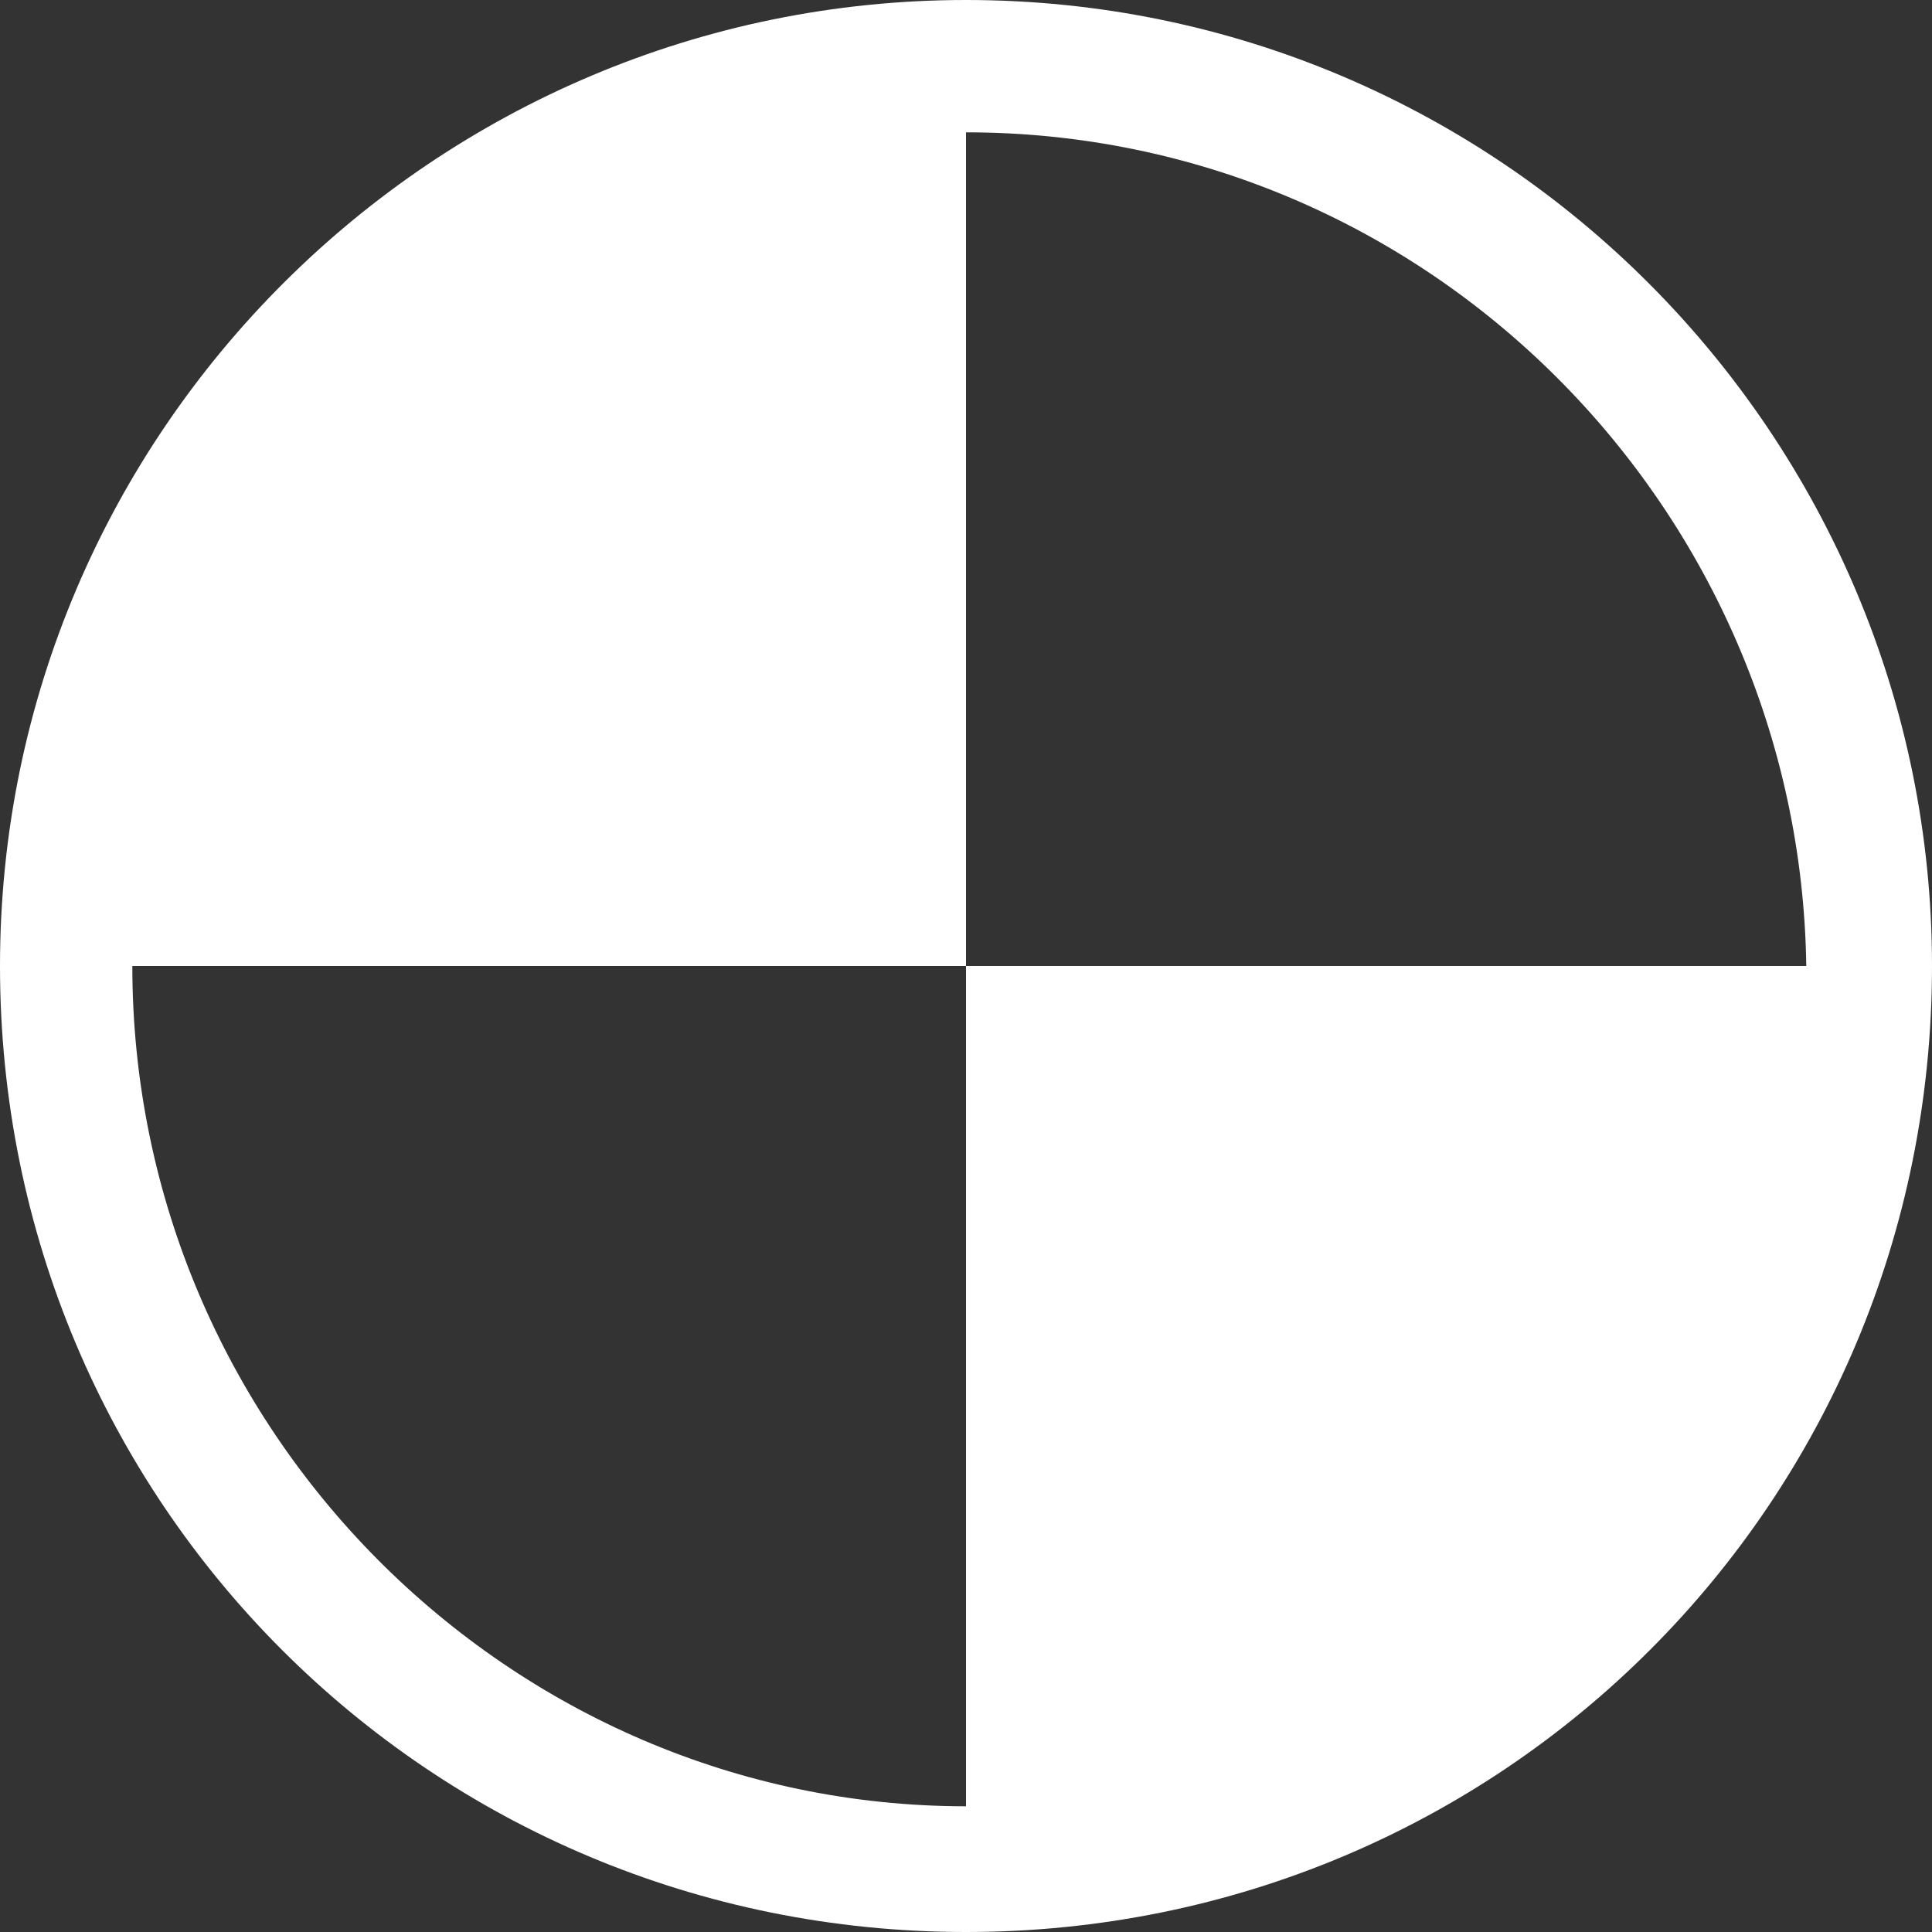 <svg xmlns="http://www.w3.org/2000/svg" id="Layer_2" viewBox="0 0 29.2 29.2"><rect x="0" y="0" width="29.2" height="29.2" fill="#333333" stroke="none"/><g id="Layer_1-2"><g id="b"><g id="c"><g id="d"><g id="e"><path d="M14.6,0C6.6,0,0,6.5,0,14.6s6.5,14.6,14.6,14.6,14.6-6.5,14.6-14.6h0C29.2,6.6,22.7,0,14.6,0ZM2,14.6H14.6V2c7,0,12.6,5.7,12.7,12.6H14.6v12.7c-6.9,0-12.6-5.7-12.6-12.7Z" style="fill:#fff;"></path></g></g></g></g></g></svg>